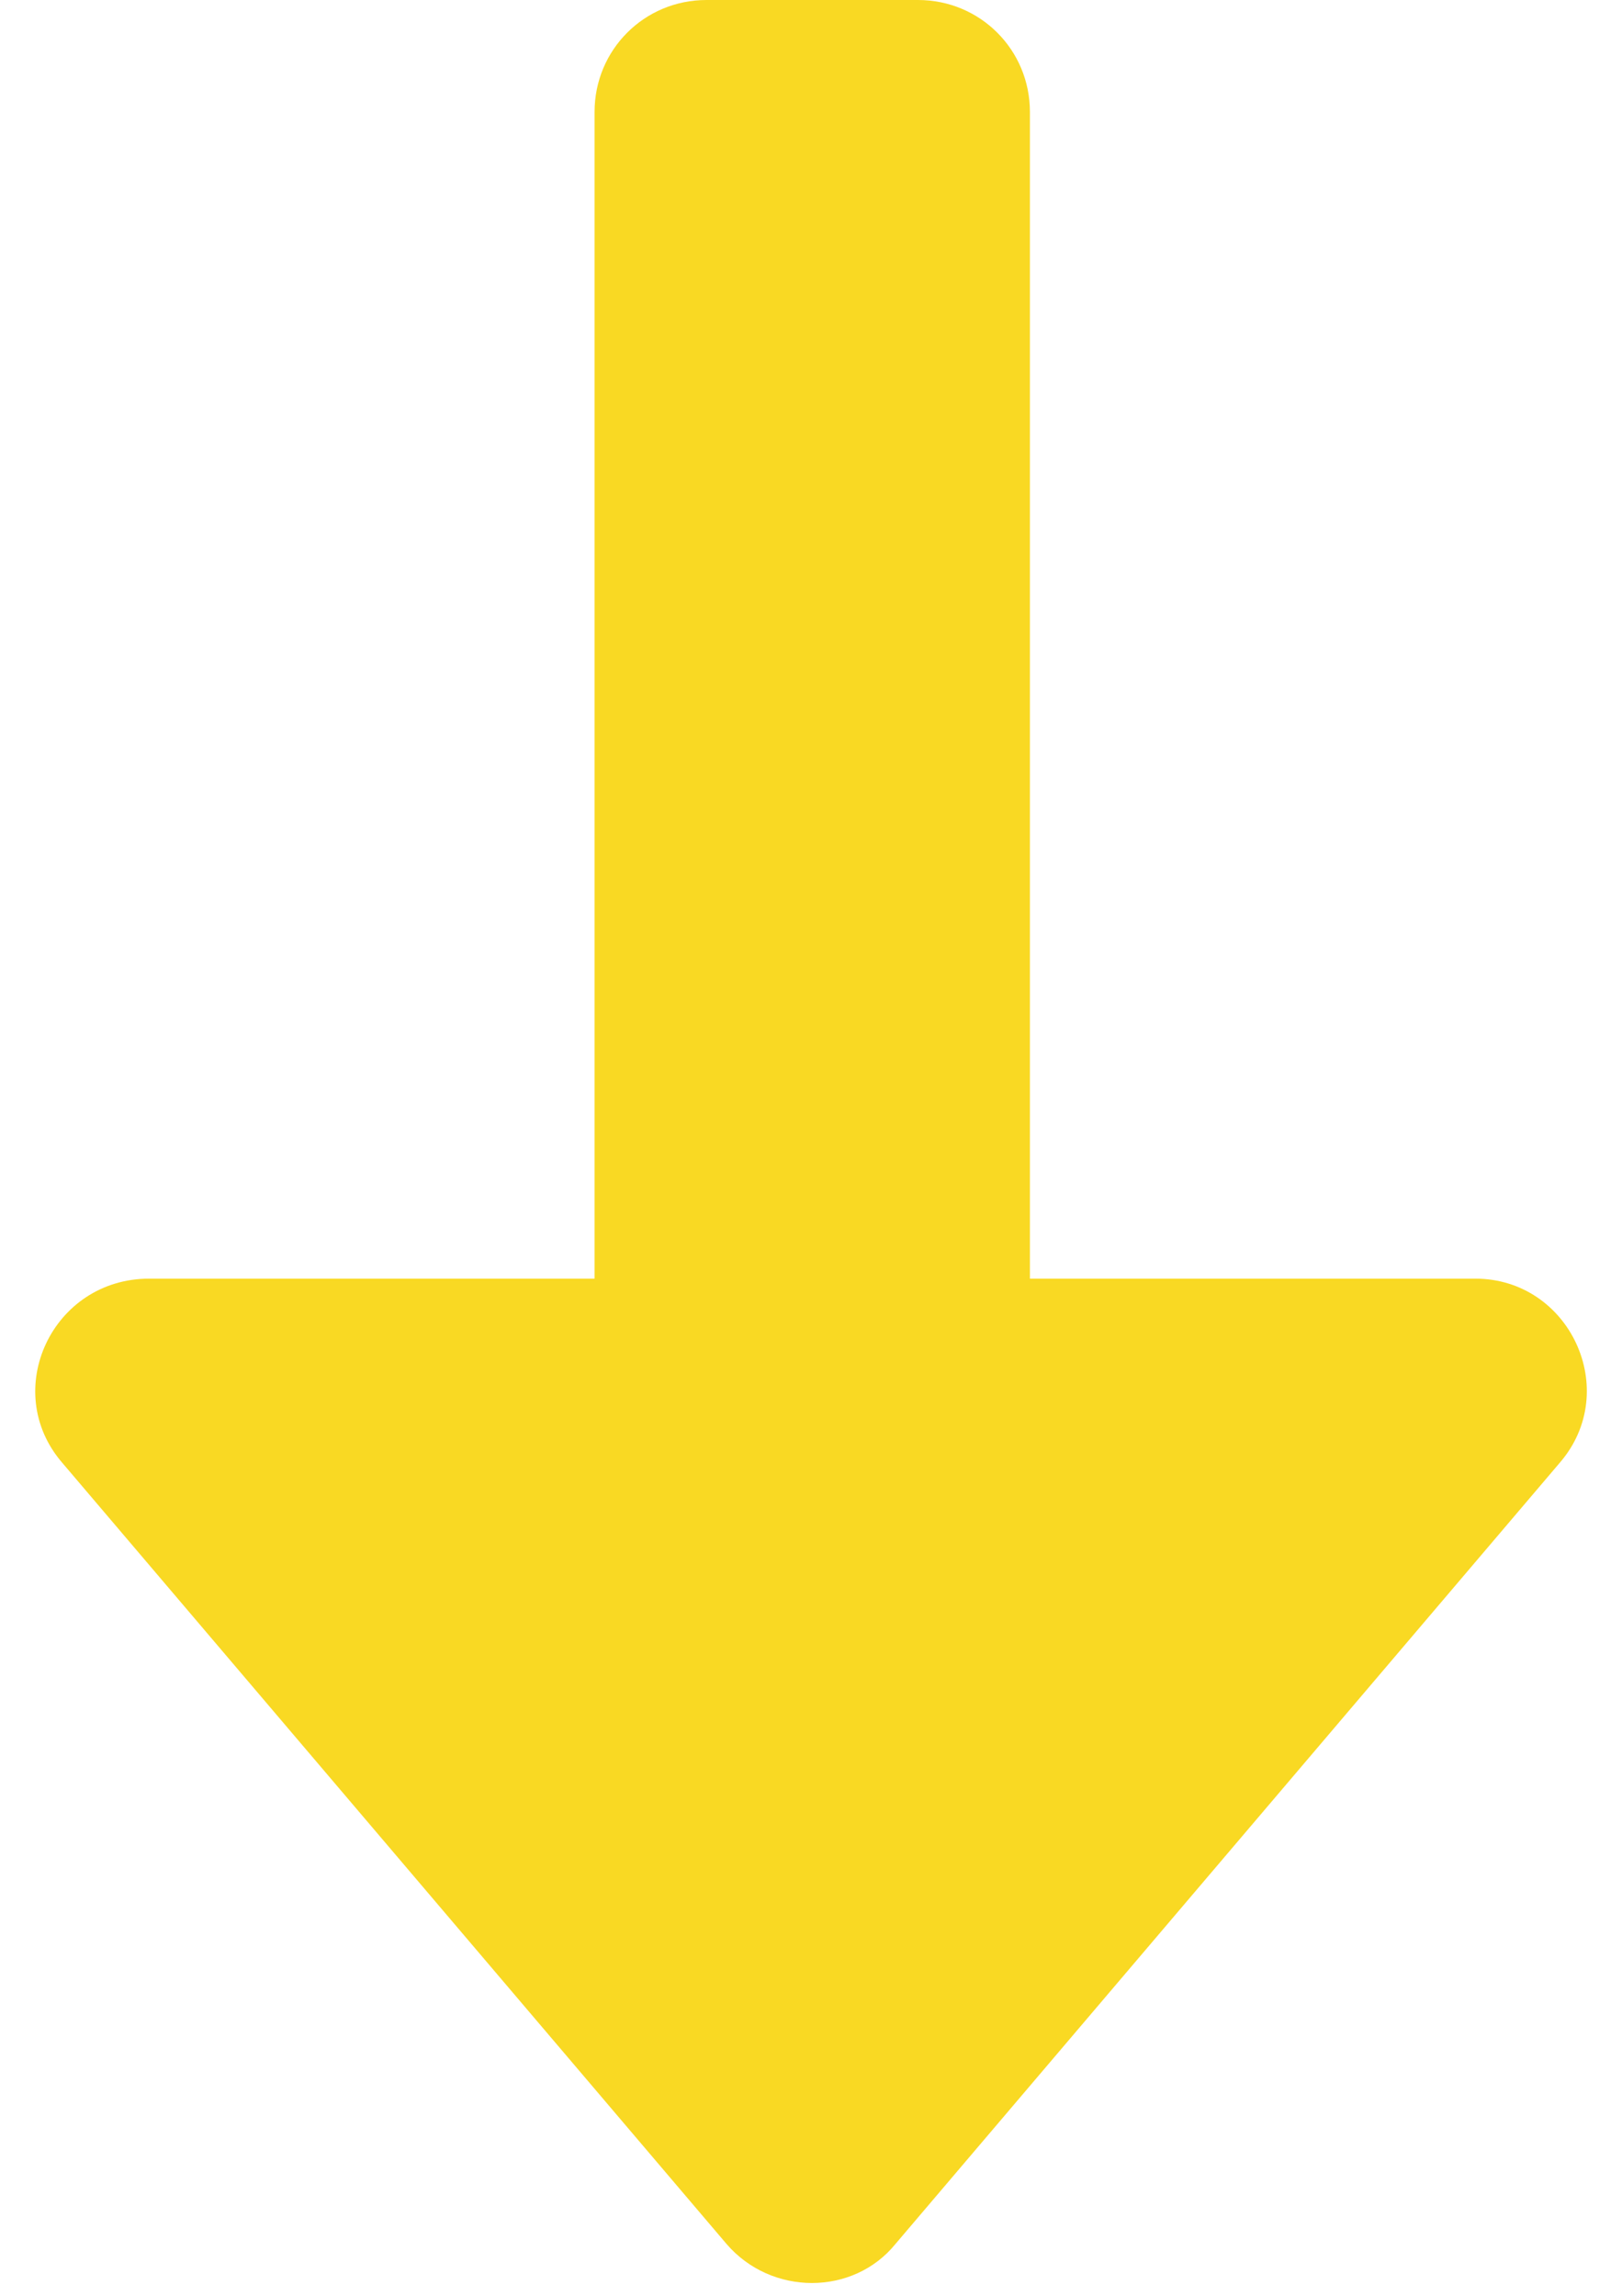 <?xml version="1.0" encoding="UTF-8"?><svg xmlns="http://www.w3.org/2000/svg" xmlns:xlink="http://www.w3.org/1999/xlink" height="92.3" preserveAspectRatio="xMidYMid meet" version="1.0" viewBox="27.4 14.1 65.2 92.3" width="65.2" zoomAndPan="magnify"><g id="change1_1"><path d="M29.9,72.9l26.7,31.4c1.8,2.1,5.1,2.1,6.8,0l26.7-31.4c2.5-2.9,0.4-7.4-3.4-7.4l-17.9,0l0-46.9 c0-2.5-2-4.5-4.5-4.5l-8.5,0c-2.5,0-4.5,2-4.5,4.5l0,46.9l-17.9,0C29.5,65.5,27.4,70,29.9,72.9z" fill="#f9d923"/></g></svg>